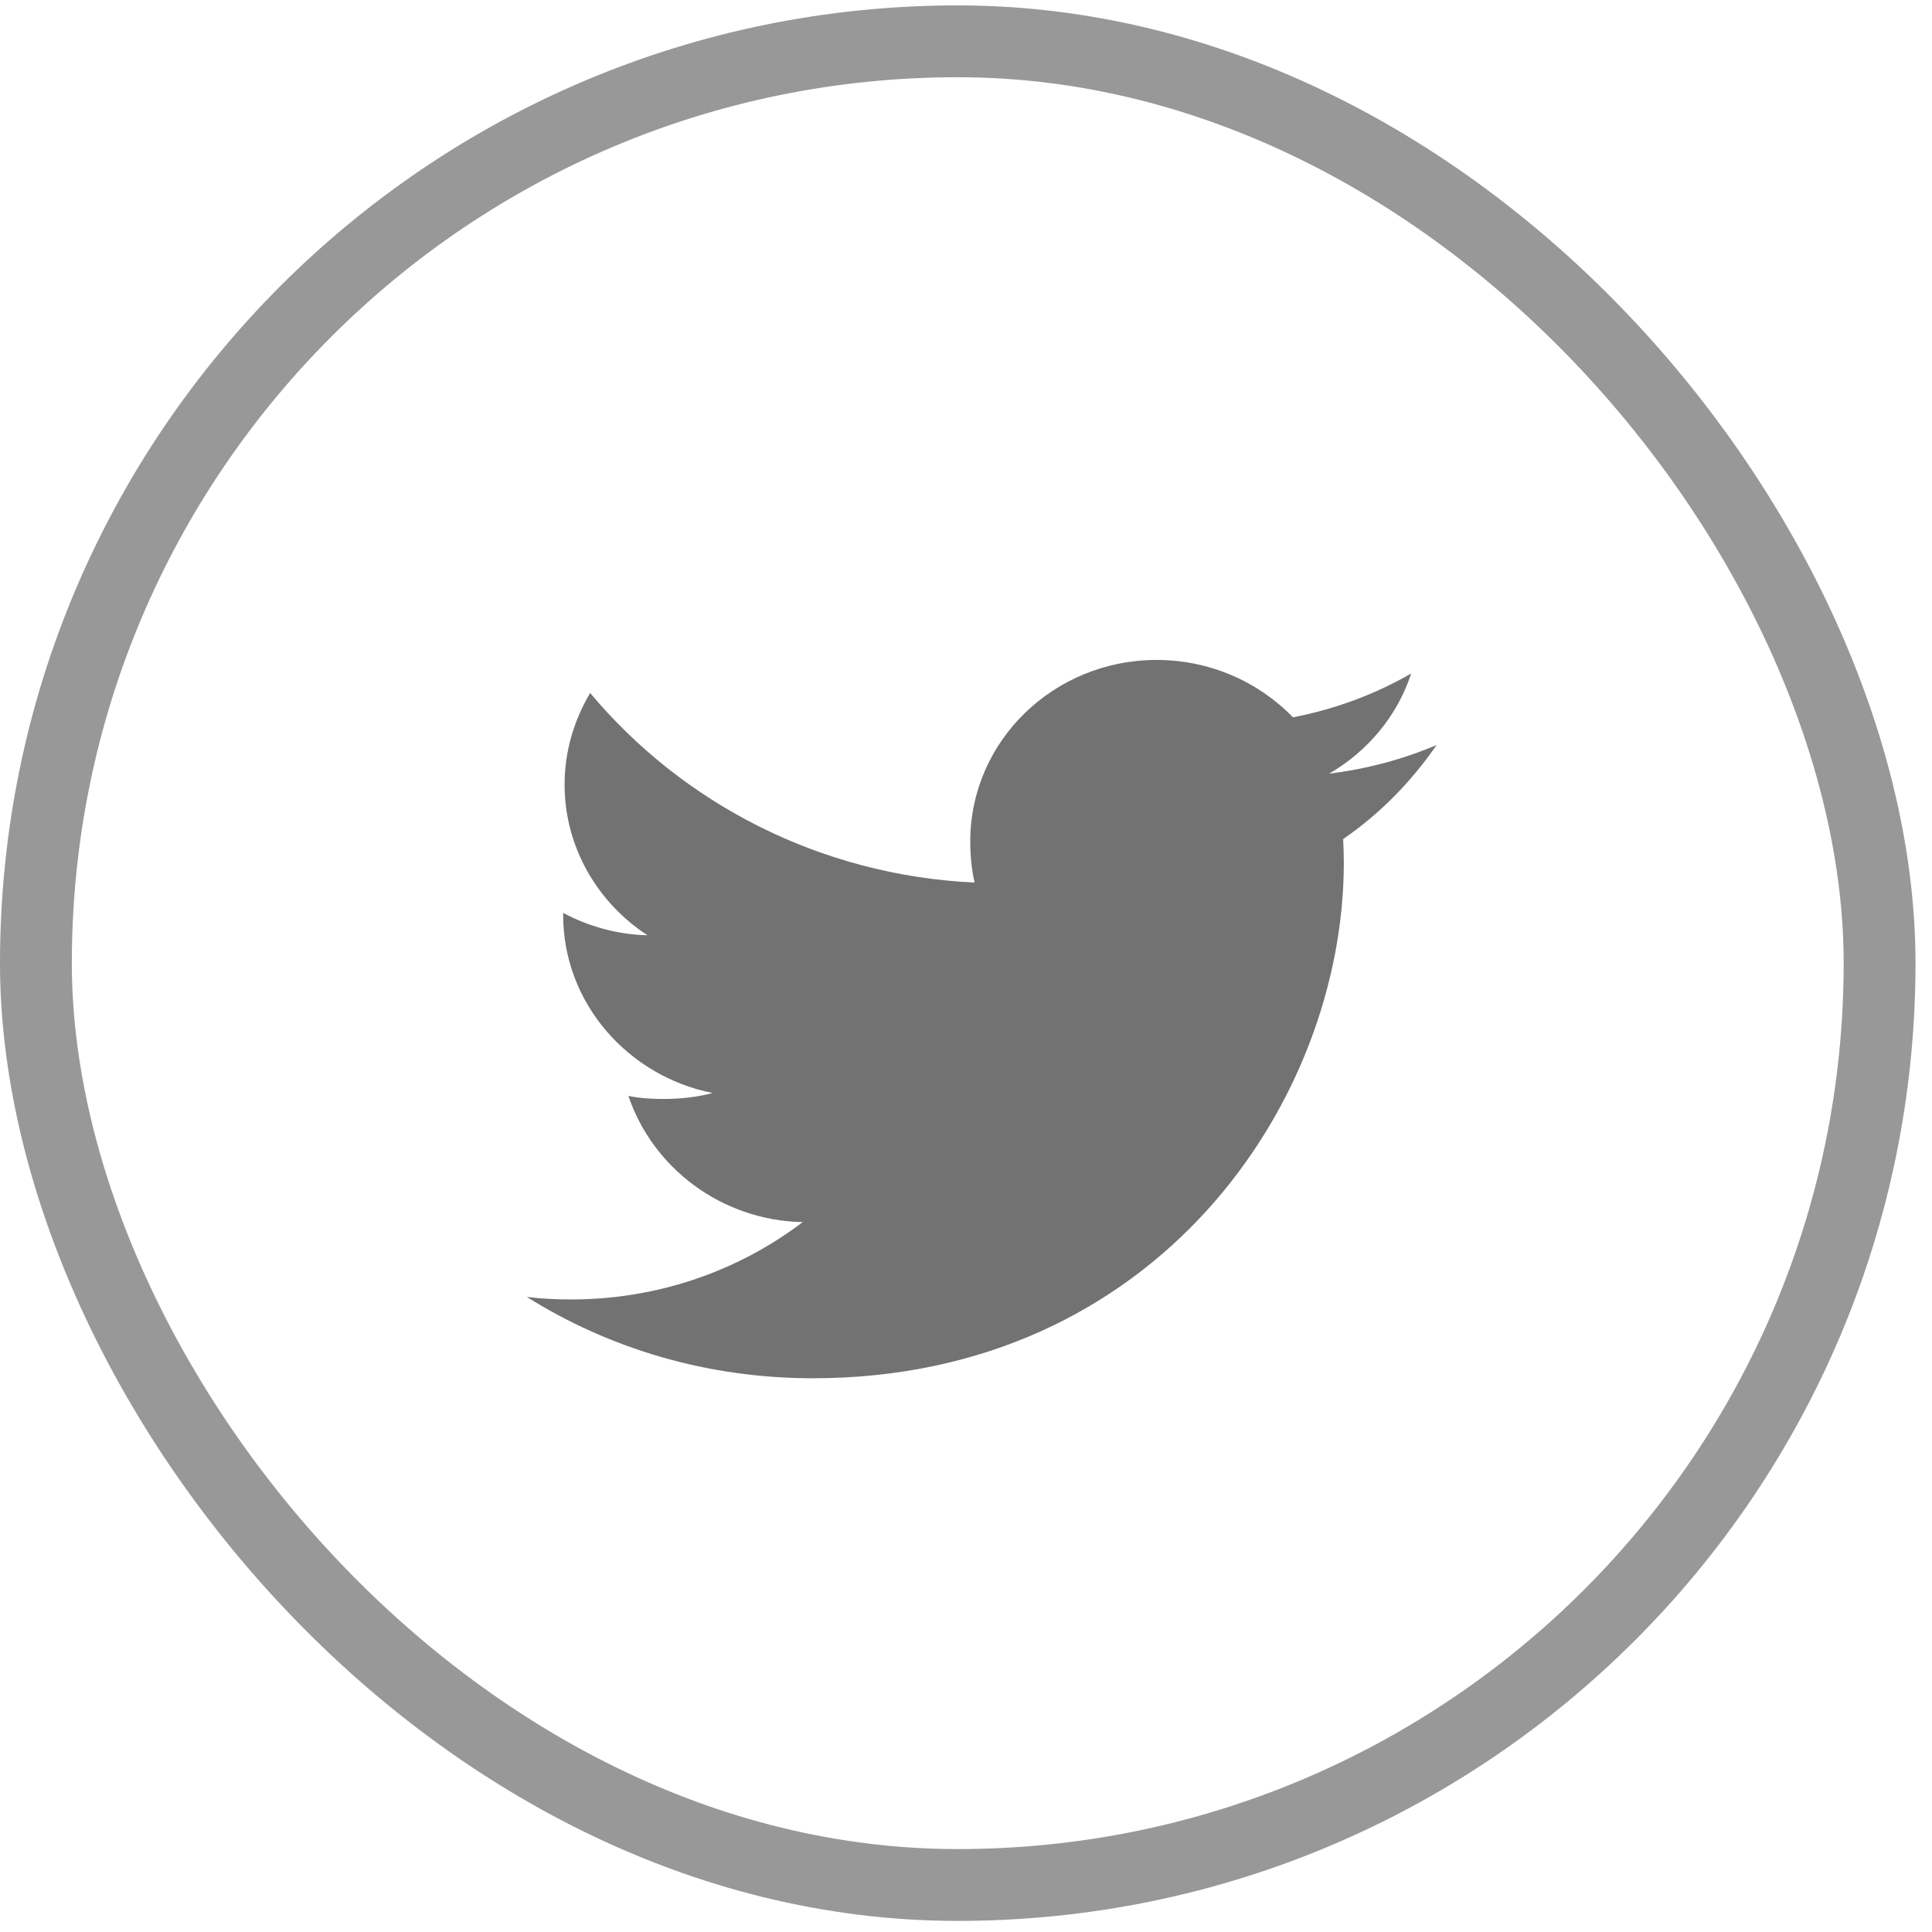<svg width="39" height="39" viewBox="0 0 39 39" fill="none" xmlns="http://www.w3.org/2000/svg">
<rect x="0.725" y="0.834" width="37.217" height="37.217" rx="18.608" stroke="#989898" stroke-width="1.45"/>
<path d="M29 15.039C28.317 15.33 27.59 15.523 26.831 15.617C27.611 15.164 28.207 14.452 28.487 13.594C27.759 14.016 26.956 14.314 26.1 14.48C25.409 13.765 24.424 13.322 23.349 13.322C21.265 13.322 19.586 14.966 19.586 16.982C19.586 17.272 19.612 17.551 19.674 17.816C16.543 17.668 13.773 16.21 11.913 13.989C11.588 14.537 11.397 15.164 11.397 15.839C11.397 17.106 12.069 18.229 13.07 18.879C12.465 18.868 11.871 18.697 11.368 18.428C11.368 18.44 11.368 18.454 11.368 18.469C11.368 20.247 12.674 21.723 14.385 22.064C14.079 22.145 13.745 22.184 13.398 22.184C13.157 22.184 12.914 22.171 12.685 22.122C13.173 23.57 14.557 24.636 16.203 24.67C14.922 25.644 13.296 26.231 11.535 26.231C11.226 26.231 10.93 26.217 10.634 26.18C12.302 27.226 14.278 27.822 16.41 27.822C23.339 27.822 27.127 22.245 27.127 17.411C27.127 17.25 27.121 17.093 27.113 16.938C27.861 16.423 28.488 15.78 29 15.039Z" fill="#727273"/>
</svg>
